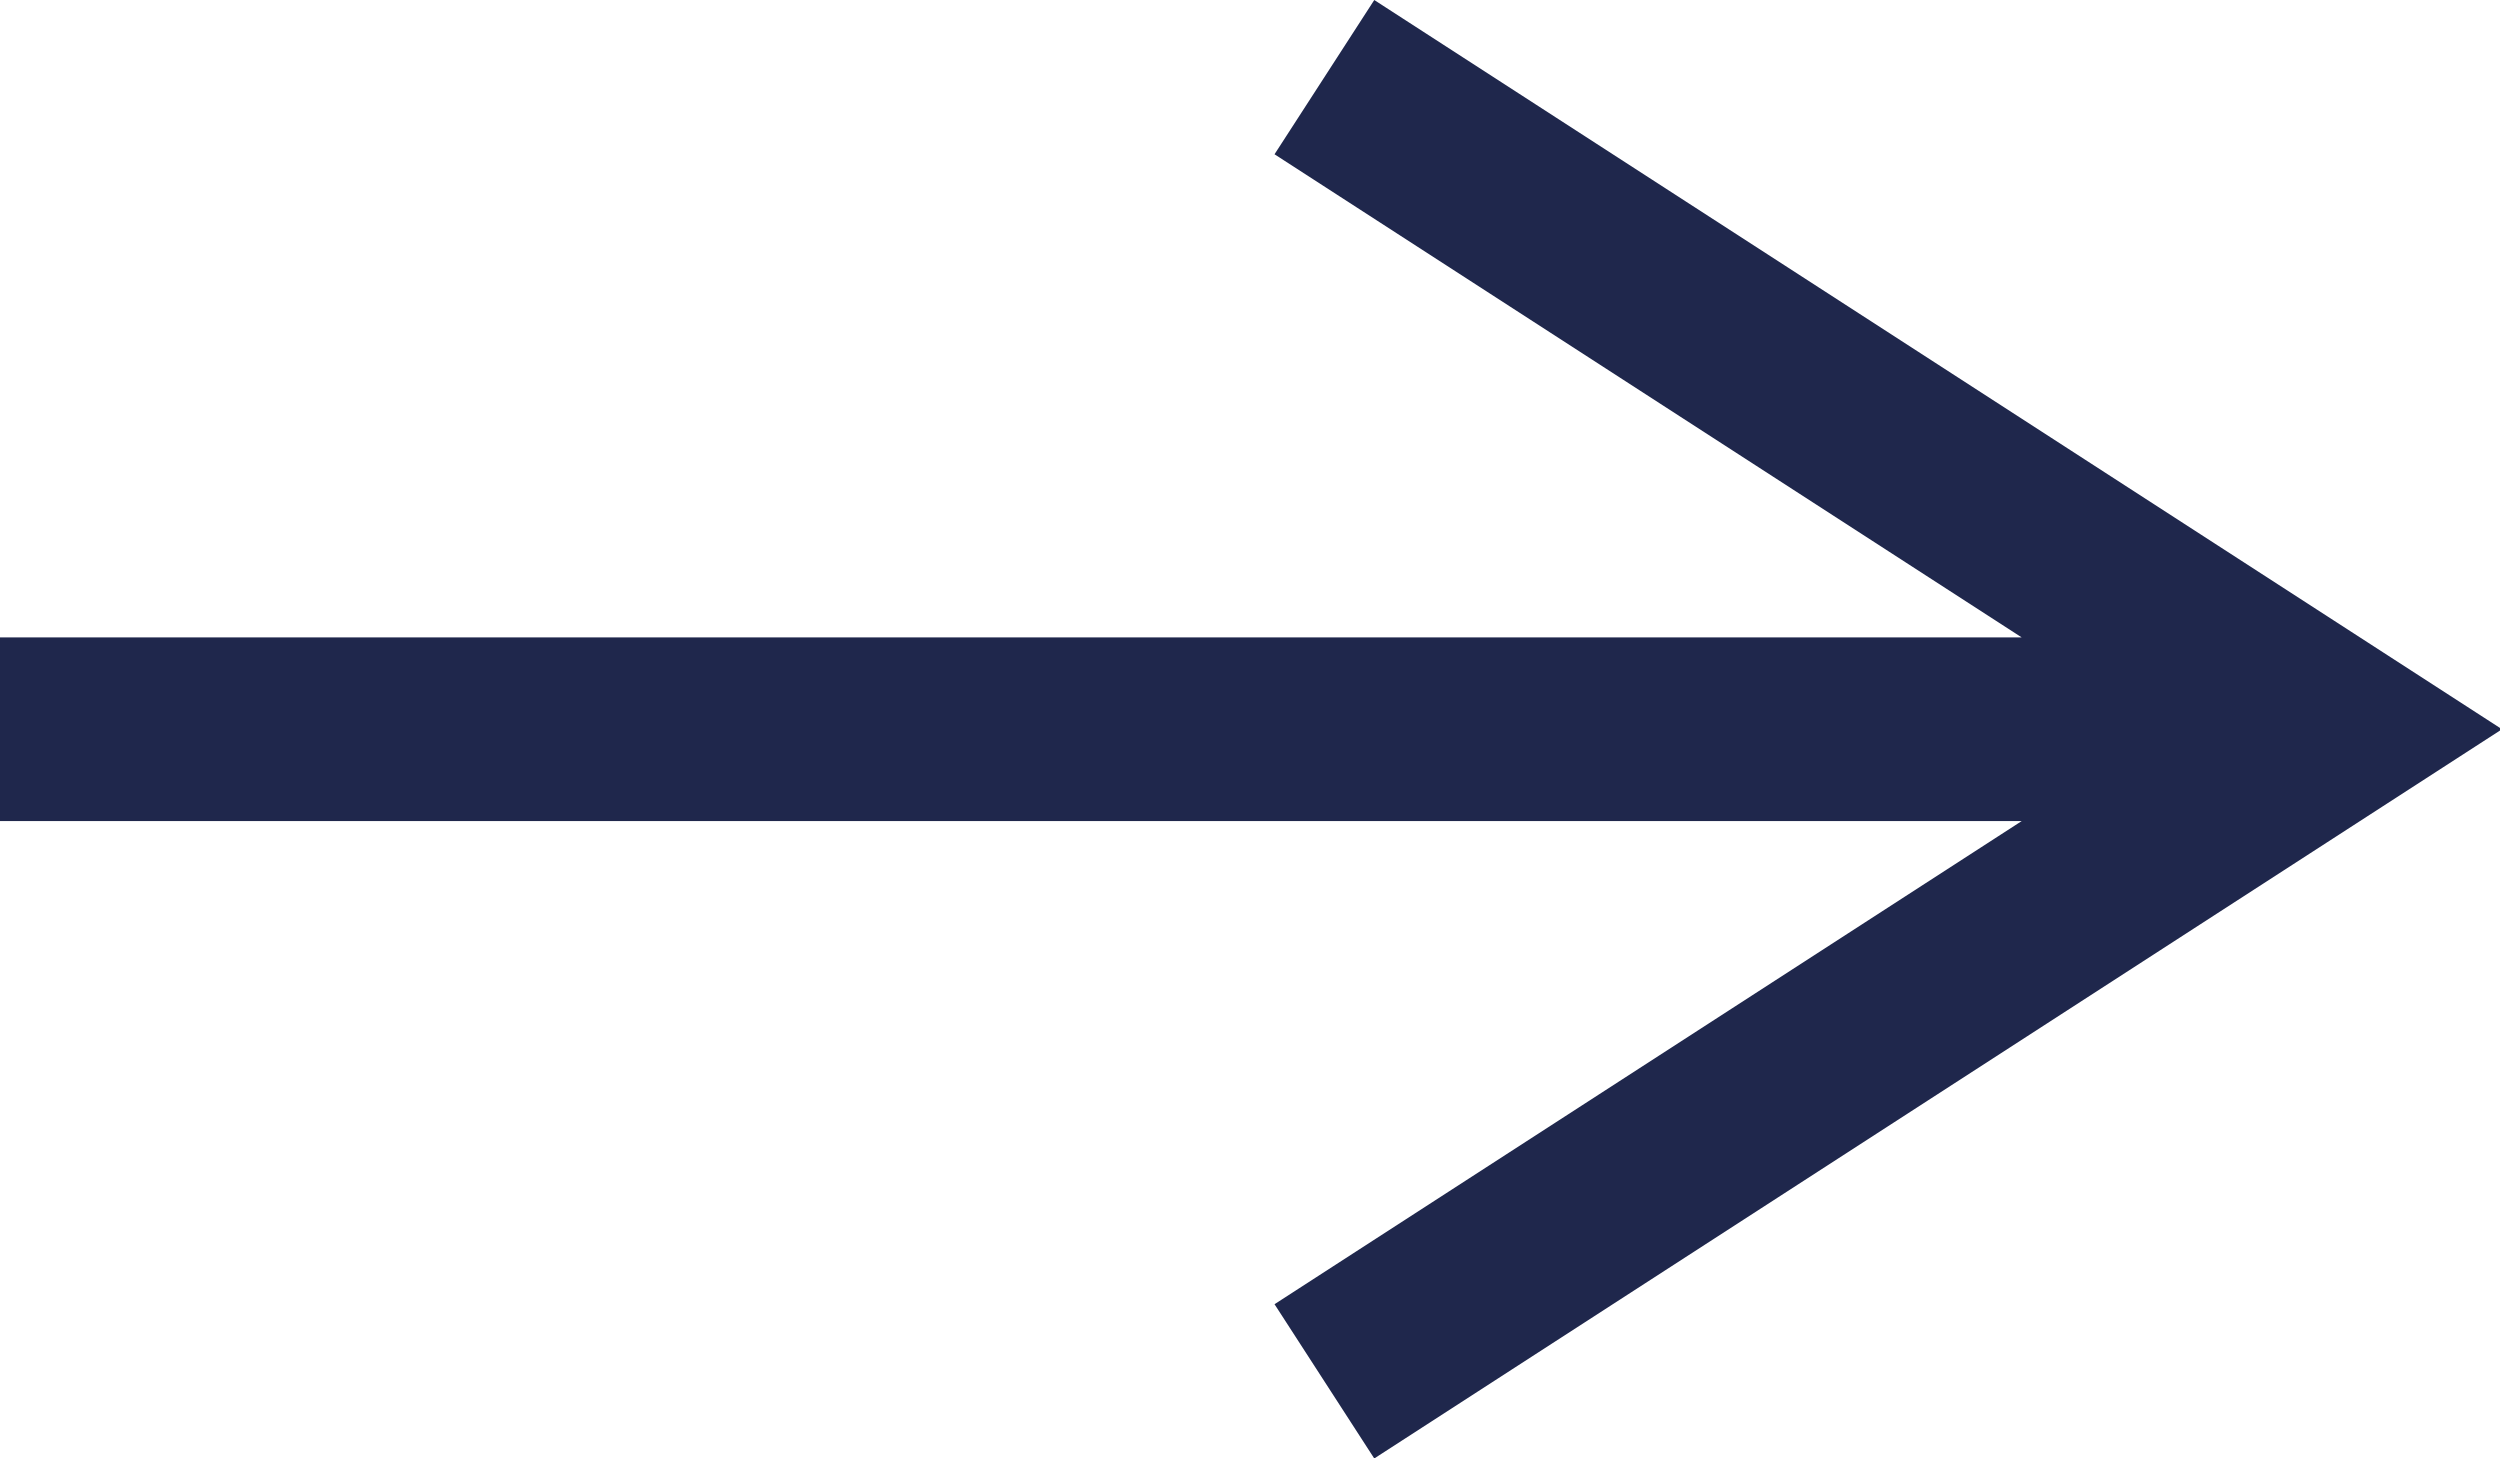 <svg xmlns="http://www.w3.org/2000/svg" id="Layer_1" viewBox="0 0 13.61 7.94"><defs><style>.cls-1{fill:none;stroke:#1f274c;stroke-miterlimit:10;}</style></defs><path class="cls-1" d="M7.21.42l5.49,3.55-5.49,3.55M0,3.97h12.64"></path></svg>